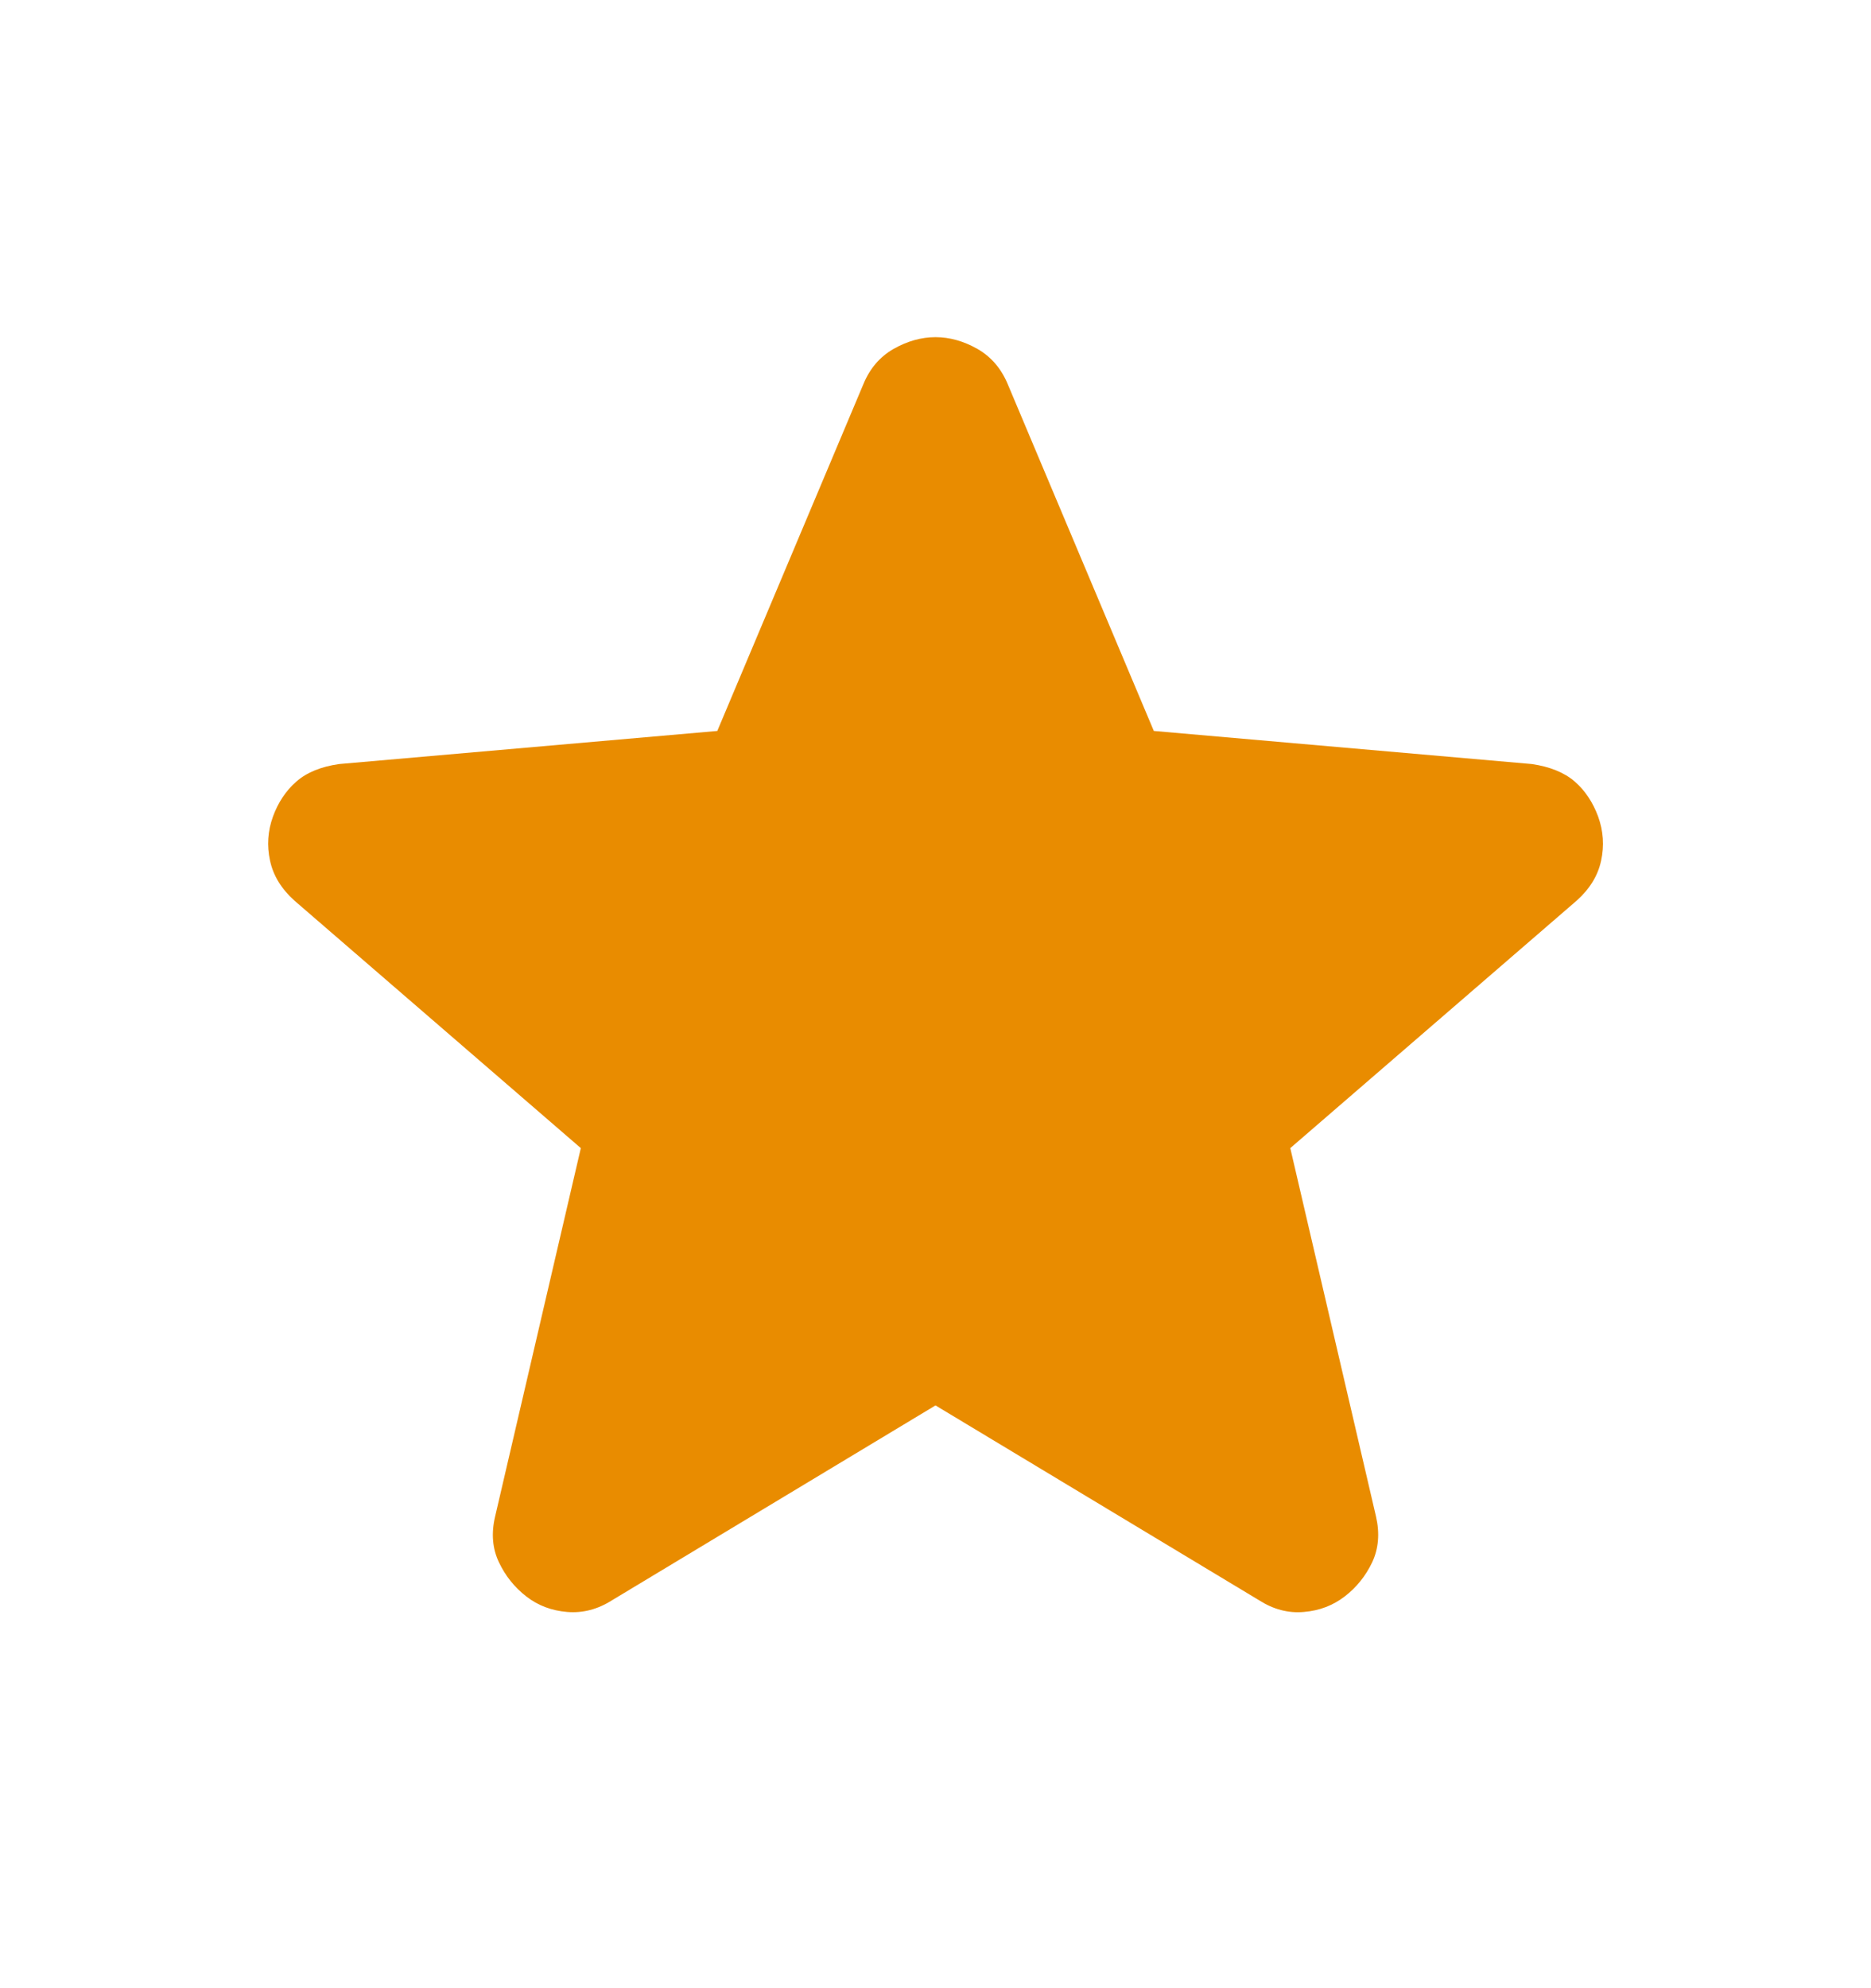 <svg width="16" height="17" viewBox="0 0 16 17" fill="none" xmlns="http://www.w3.org/2000/svg">
<path d="M8 12.017L5.234 13.683C5.111 13.761 4.984 13.794 4.85 13.783C4.717 13.772 4.6 13.728 4.5 13.65C4.4 13.572 4.322 13.475 4.267 13.359C4.211 13.242 4.2 13.111 4.234 12.967L4.967 9.817L2.517 7.7C2.406 7.6 2.336 7.486 2.309 7.358C2.281 7.23 2.29 7.105 2.334 6.983C2.378 6.862 2.444 6.762 2.534 6.683C2.623 6.605 2.745 6.555 2.9 6.533L6.134 6.25L7.384 3.283C7.439 3.15 7.525 3.05 7.642 2.983C7.759 2.917 7.878 2.883 8 2.883C8.122 2.883 8.241 2.917 8.358 2.983C8.475 3.05 8.561 3.15 8.617 3.283L9.867 6.25L13.1 6.533C13.256 6.556 13.378 6.606 13.467 6.683C13.556 6.761 13.622 6.861 13.667 6.983C13.711 7.106 13.72 7.231 13.692 7.359C13.665 7.487 13.595 7.6 13.484 7.7L11.034 9.817L11.767 12.967C11.8 13.111 11.789 13.242 11.734 13.359C11.678 13.476 11.6 13.573 11.5 13.65C11.4 13.727 11.284 13.772 11.15 13.783C11.017 13.795 10.889 13.761 10.767 13.683L8 12.017Z" fill="#E98C00"/>
</svg>
